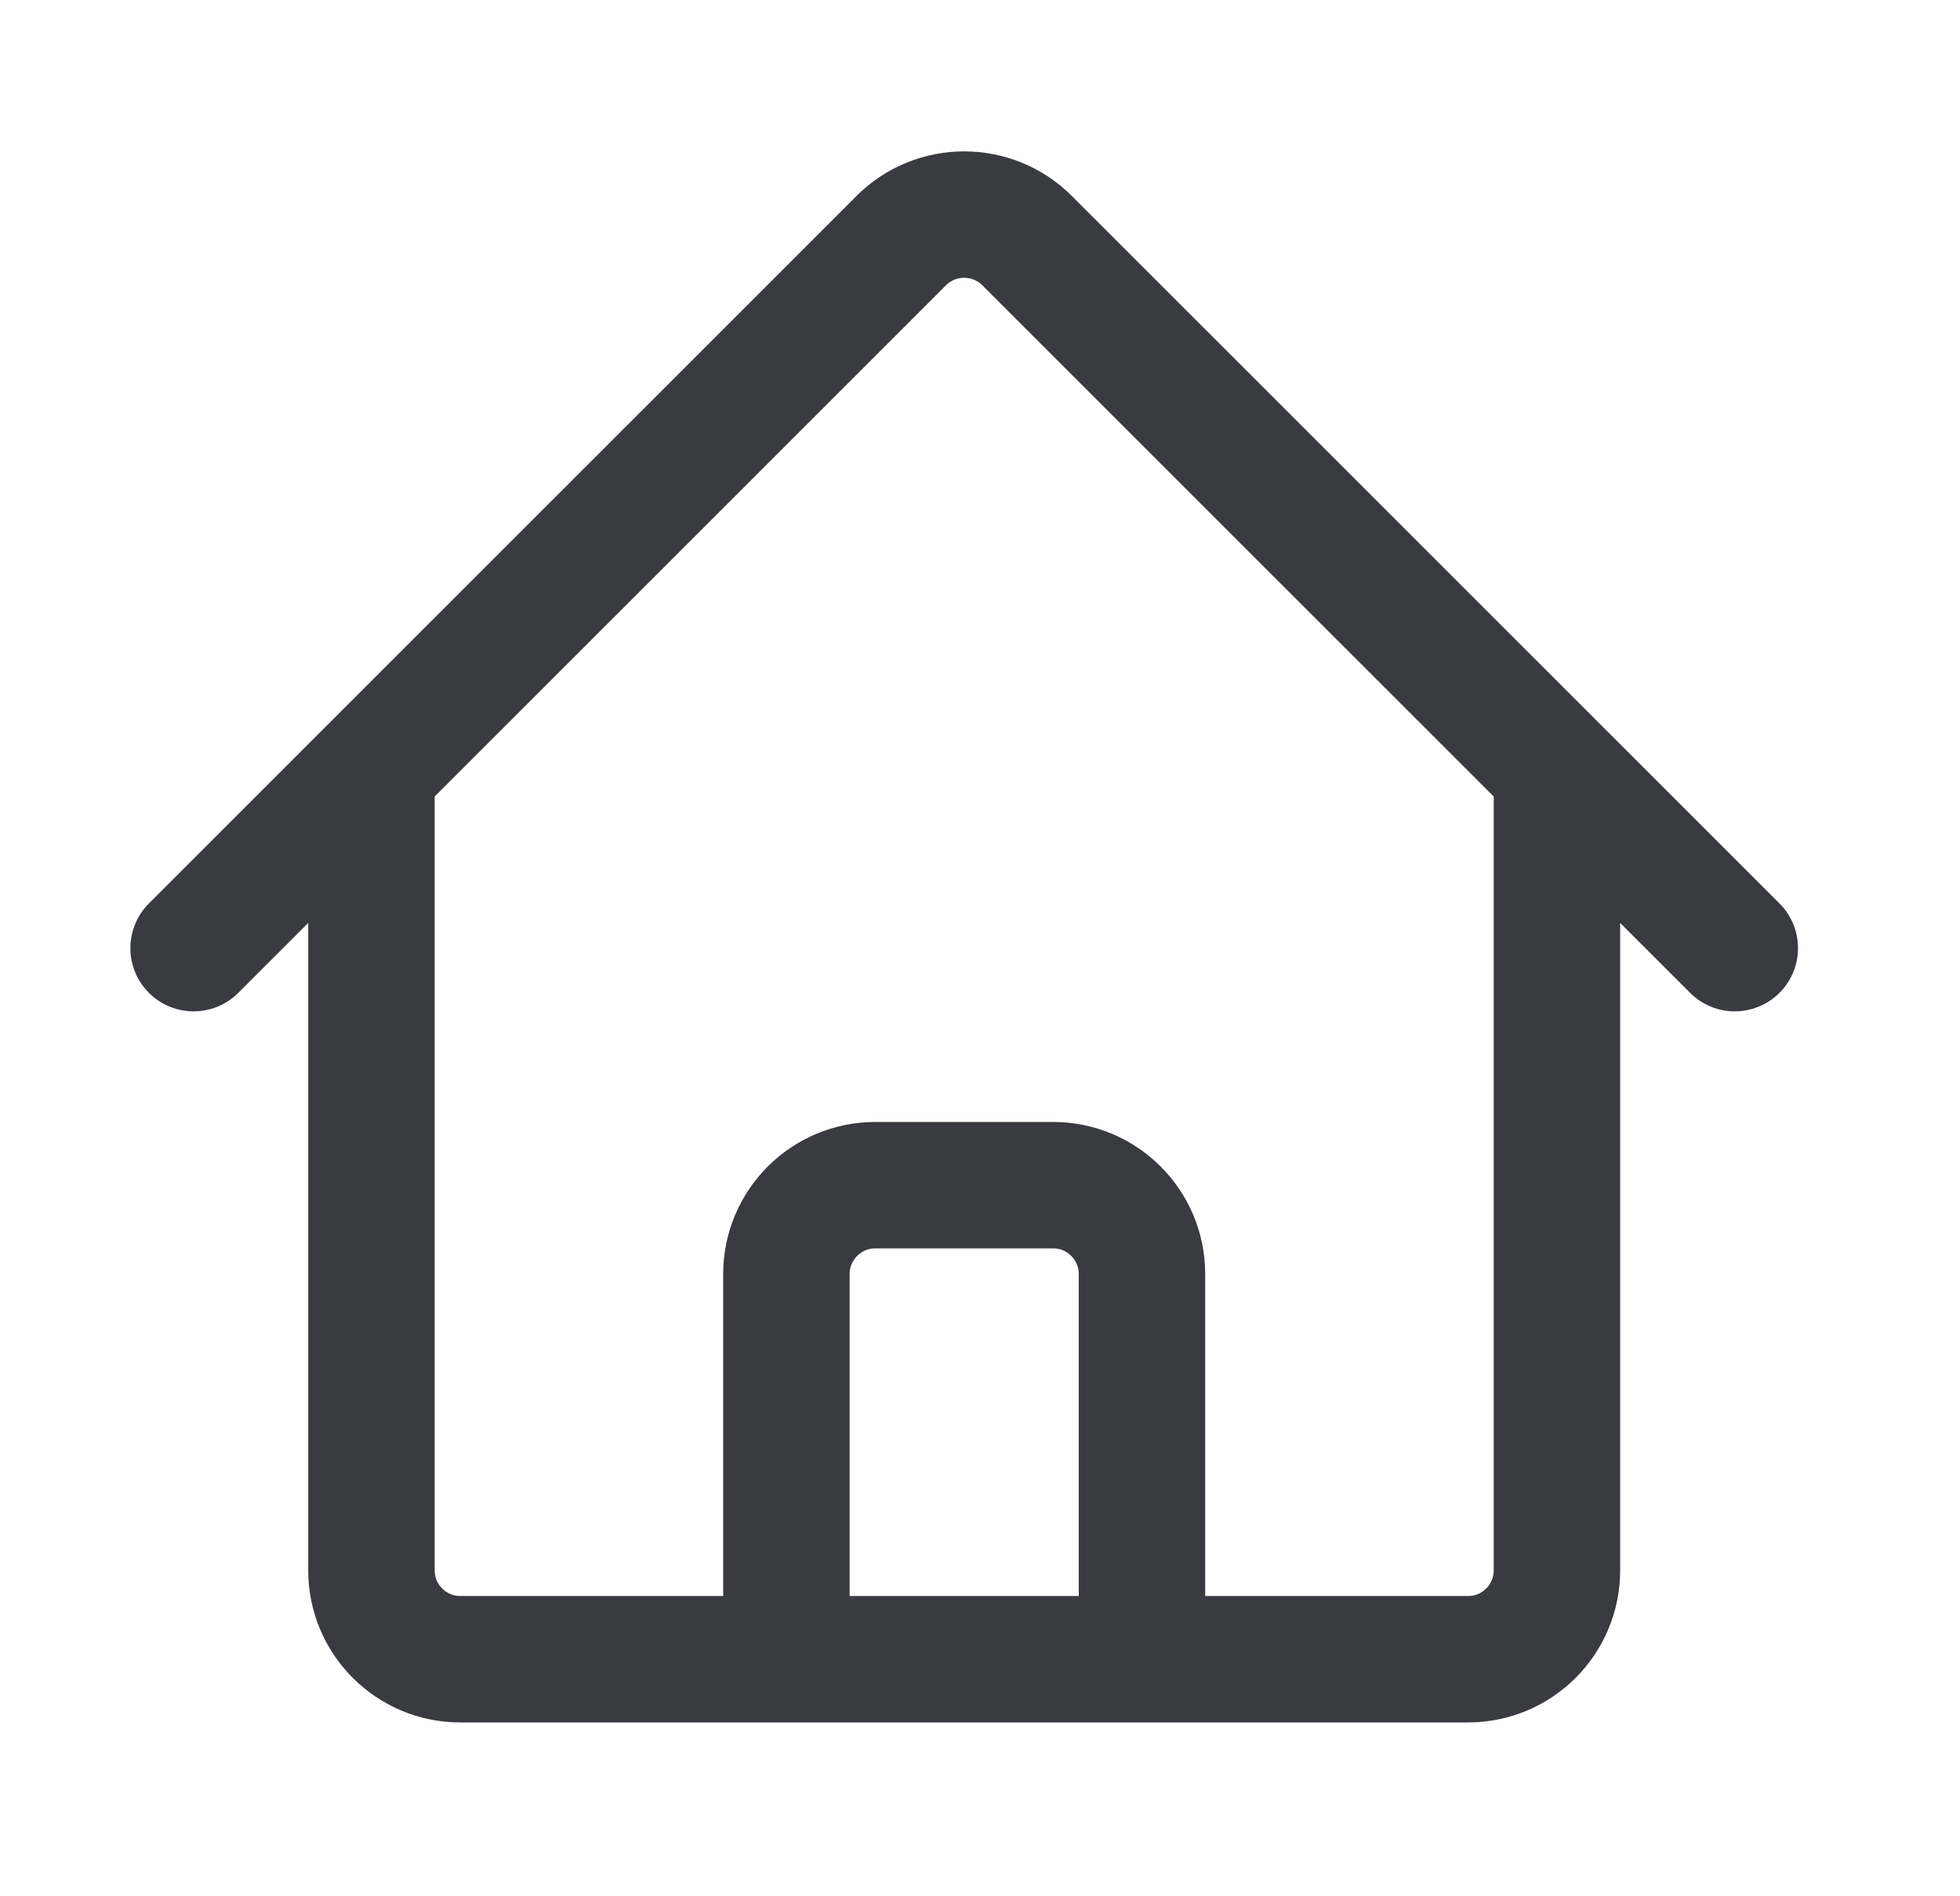 <svg xmlns="http://www.w3.org/2000/svg" width="31" height="30" viewBox="0 0 31 30" fill="none"><g id="icon"><path id="Vector" d="M3.062 15L14.255 3.806C14.805 3.258 15.695 3.258 16.244 3.806L27.438 15M5.875 12.188V24.844C5.875 25.62 6.505 26.25 7.281 26.25H12.438V20.156C12.438 19.38 13.068 18.75 13.844 18.75H16.656C17.433 18.75 18.062 19.38 18.062 20.156V26.25H23.219C23.995 26.25 24.625 25.62 24.625 24.844V12.188M10.562 26.25H20.875" stroke="#393B40" stroke-width="2" stroke-linecap="round" stroke-linejoin="round"></path></g></svg>